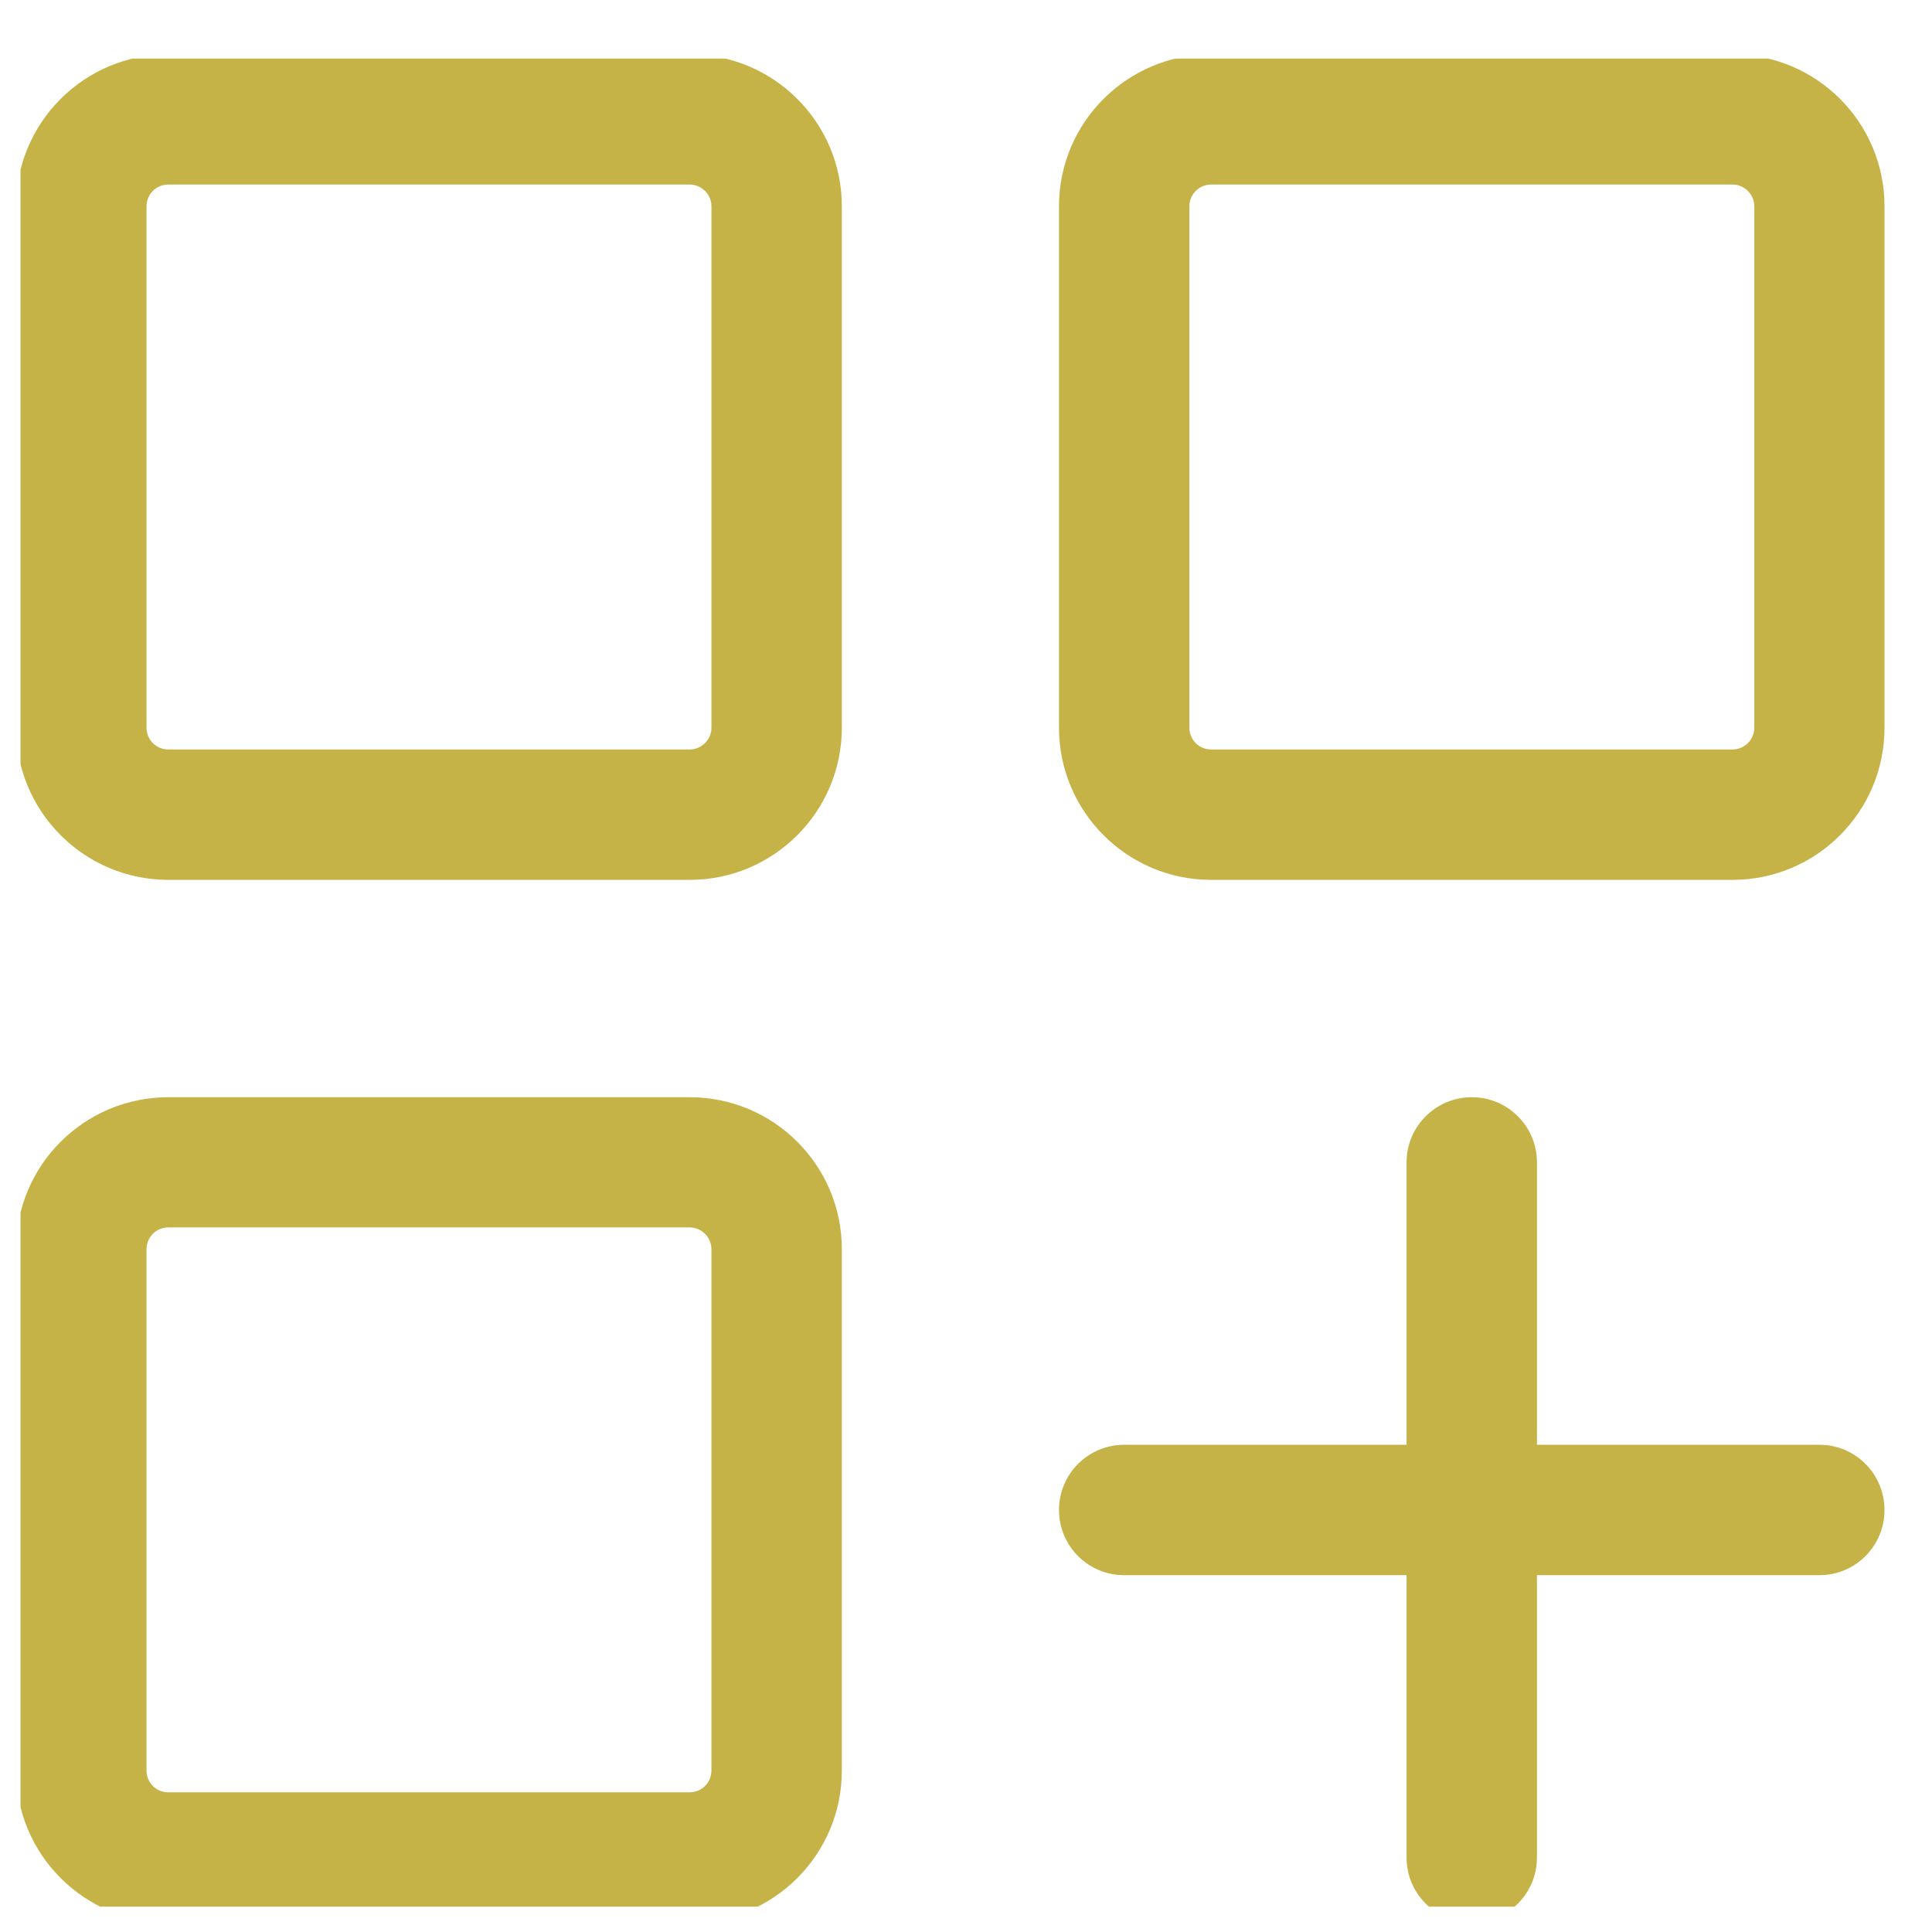 <svg xmlns="http://www.w3.org/2000/svg" xmlns:xlink="http://www.w3.org/1999/xlink" width="50" zoomAndPan="magnify" viewBox="0 0 37.5 37.5" height="50" preserveAspectRatio="xMidYMid meet"><defs><clipPath id="25ae2c5445"><path d="M 0.398 1.137 L 17 1.137 L 17 18 L 0.398 18 Z M 0.398 1.137 "></path></clipPath><clipPath id="afc69582ab"><path d="M 0.398 21 L 17 21 L 17 37.008 L 0.398 37.008 Z M 0.398 21 "></path></clipPath><clipPath id="f847d43cdf"><path d="M 20 1.137 L 36.664 1.137 L 36.664 18 L 20 18 Z M 20 1.137 "></path></clipPath><clipPath id="817d80d14f"><path d="M 27 21 L 30 21 L 30 37.008 L 27 37.008 Z M 27 21 "></path></clipPath><clipPath id="1369431d54"><path d="M 20 28 L 36.664 28 L 36.664 31 L 20 31 Z M 20 28 "></path></clipPath></defs><g id="b3fbb6d99d"><g clip-rule="nonzero" clip-path="url(#25ae2c5445)"><path style=" stroke:none;fill-rule:evenodd;fill:#c5b347;fill-opacity:1;" d="M 16.34 4.004 C 16.34 2.375 15.016 1.055 13.387 1.055 L 3.266 1.055 C 1.637 1.055 0.312 2.375 0.312 4.004 L 0.312 14.125 C 0.312 15.754 1.637 17.078 3.266 17.078 L 13.387 17.078 C 15.016 17.078 16.34 15.754 16.34 14.125 Z M 13.809 4.004 L 13.809 14.125 C 13.809 14.359 13.617 14.547 13.387 14.547 C 13.387 14.547 3.266 14.547 3.266 14.547 C 3.031 14.547 2.844 14.359 2.844 14.125 C 2.844 14.125 2.844 4.004 2.844 4.004 C 2.844 3.773 3.031 3.582 3.266 3.582 C 3.266 3.582 13.387 3.582 13.387 3.582 C 13.617 3.582 13.809 3.773 13.809 4.004 Z M 13.809 4.004 "></path></g><g clip-rule="nonzero" clip-path="url(#afc69582ab)"><path style=" stroke:none;fill-rule:evenodd;fill:#c5b347;fill-opacity:1;" d="M 16.34 24.246 C 16.34 22.617 15.016 21.297 13.387 21.297 L 3.266 21.297 C 1.637 21.297 0.312 22.617 0.312 24.246 L 0.312 34.367 C 0.312 35.996 1.637 37.32 3.266 37.32 L 13.387 37.32 C 15.016 37.32 16.34 35.996 16.34 34.367 Z M 13.809 24.246 L 13.809 34.367 C 13.809 34.602 13.617 34.789 13.387 34.789 C 13.387 34.789 3.266 34.789 3.266 34.789 C 3.031 34.789 2.844 34.602 2.844 34.367 C 2.844 34.367 2.844 24.246 2.844 24.246 C 2.844 24.016 3.031 23.824 3.266 23.824 C 3.266 23.824 13.387 23.824 13.387 23.824 C 13.617 23.824 13.809 24.016 13.809 24.246 Z M 13.809 24.246 "></path></g><g clip-rule="nonzero" clip-path="url(#f847d43cdf)"><path style=" stroke:none;fill-rule:evenodd;fill:#c5b347;fill-opacity:1;" d="M 36.578 4.004 C 36.578 2.375 35.258 1.055 33.629 1.055 L 23.508 1.055 C 21.879 1.055 20.555 2.375 20.555 4.004 L 20.555 14.125 C 20.555 15.754 21.879 17.078 23.508 17.078 L 33.629 17.078 C 35.258 17.078 36.578 15.754 36.578 14.125 Z M 34.051 4.004 L 34.051 14.125 C 34.051 14.359 33.859 14.547 33.629 14.547 C 33.629 14.547 23.508 14.547 23.508 14.547 C 23.273 14.547 23.086 14.359 23.086 14.125 C 23.086 14.125 23.086 4.004 23.086 4.004 C 23.086 3.773 23.273 3.582 23.508 3.582 C 23.508 3.582 33.629 3.582 33.629 3.582 C 33.859 3.582 34.051 3.773 34.051 4.004 Z M 34.051 4.004 "></path></g><g clip-rule="nonzero" clip-path="url(#817d80d14f)"><path style=" stroke:none;fill-rule:evenodd;fill:#c5b347;fill-opacity:1;" d="M 27.301 22.559 L 27.301 36.055 C 27.301 36.754 27.871 37.32 28.566 37.32 C 29.266 37.32 29.832 36.754 29.832 36.055 L 29.832 22.559 C 29.832 21.863 29.266 21.297 28.566 21.297 C 27.871 21.297 27.301 21.863 27.301 22.559 Z M 27.301 22.559 "></path></g><g clip-rule="nonzero" clip-path="url(#1369431d54)"><path style=" stroke:none;fill-rule:evenodd;fill:#c5b347;fill-opacity:1;" d="M 21.82 30.574 L 35.316 30.574 C 36.012 30.574 36.578 30.008 36.578 29.309 C 36.578 28.609 36.012 28.043 35.316 28.043 L 21.82 28.043 C 21.121 28.043 20.555 28.609 20.555 29.309 C 20.555 30.008 21.121 30.574 21.82 30.574 Z M 21.82 30.574 "></path></g></g></svg>